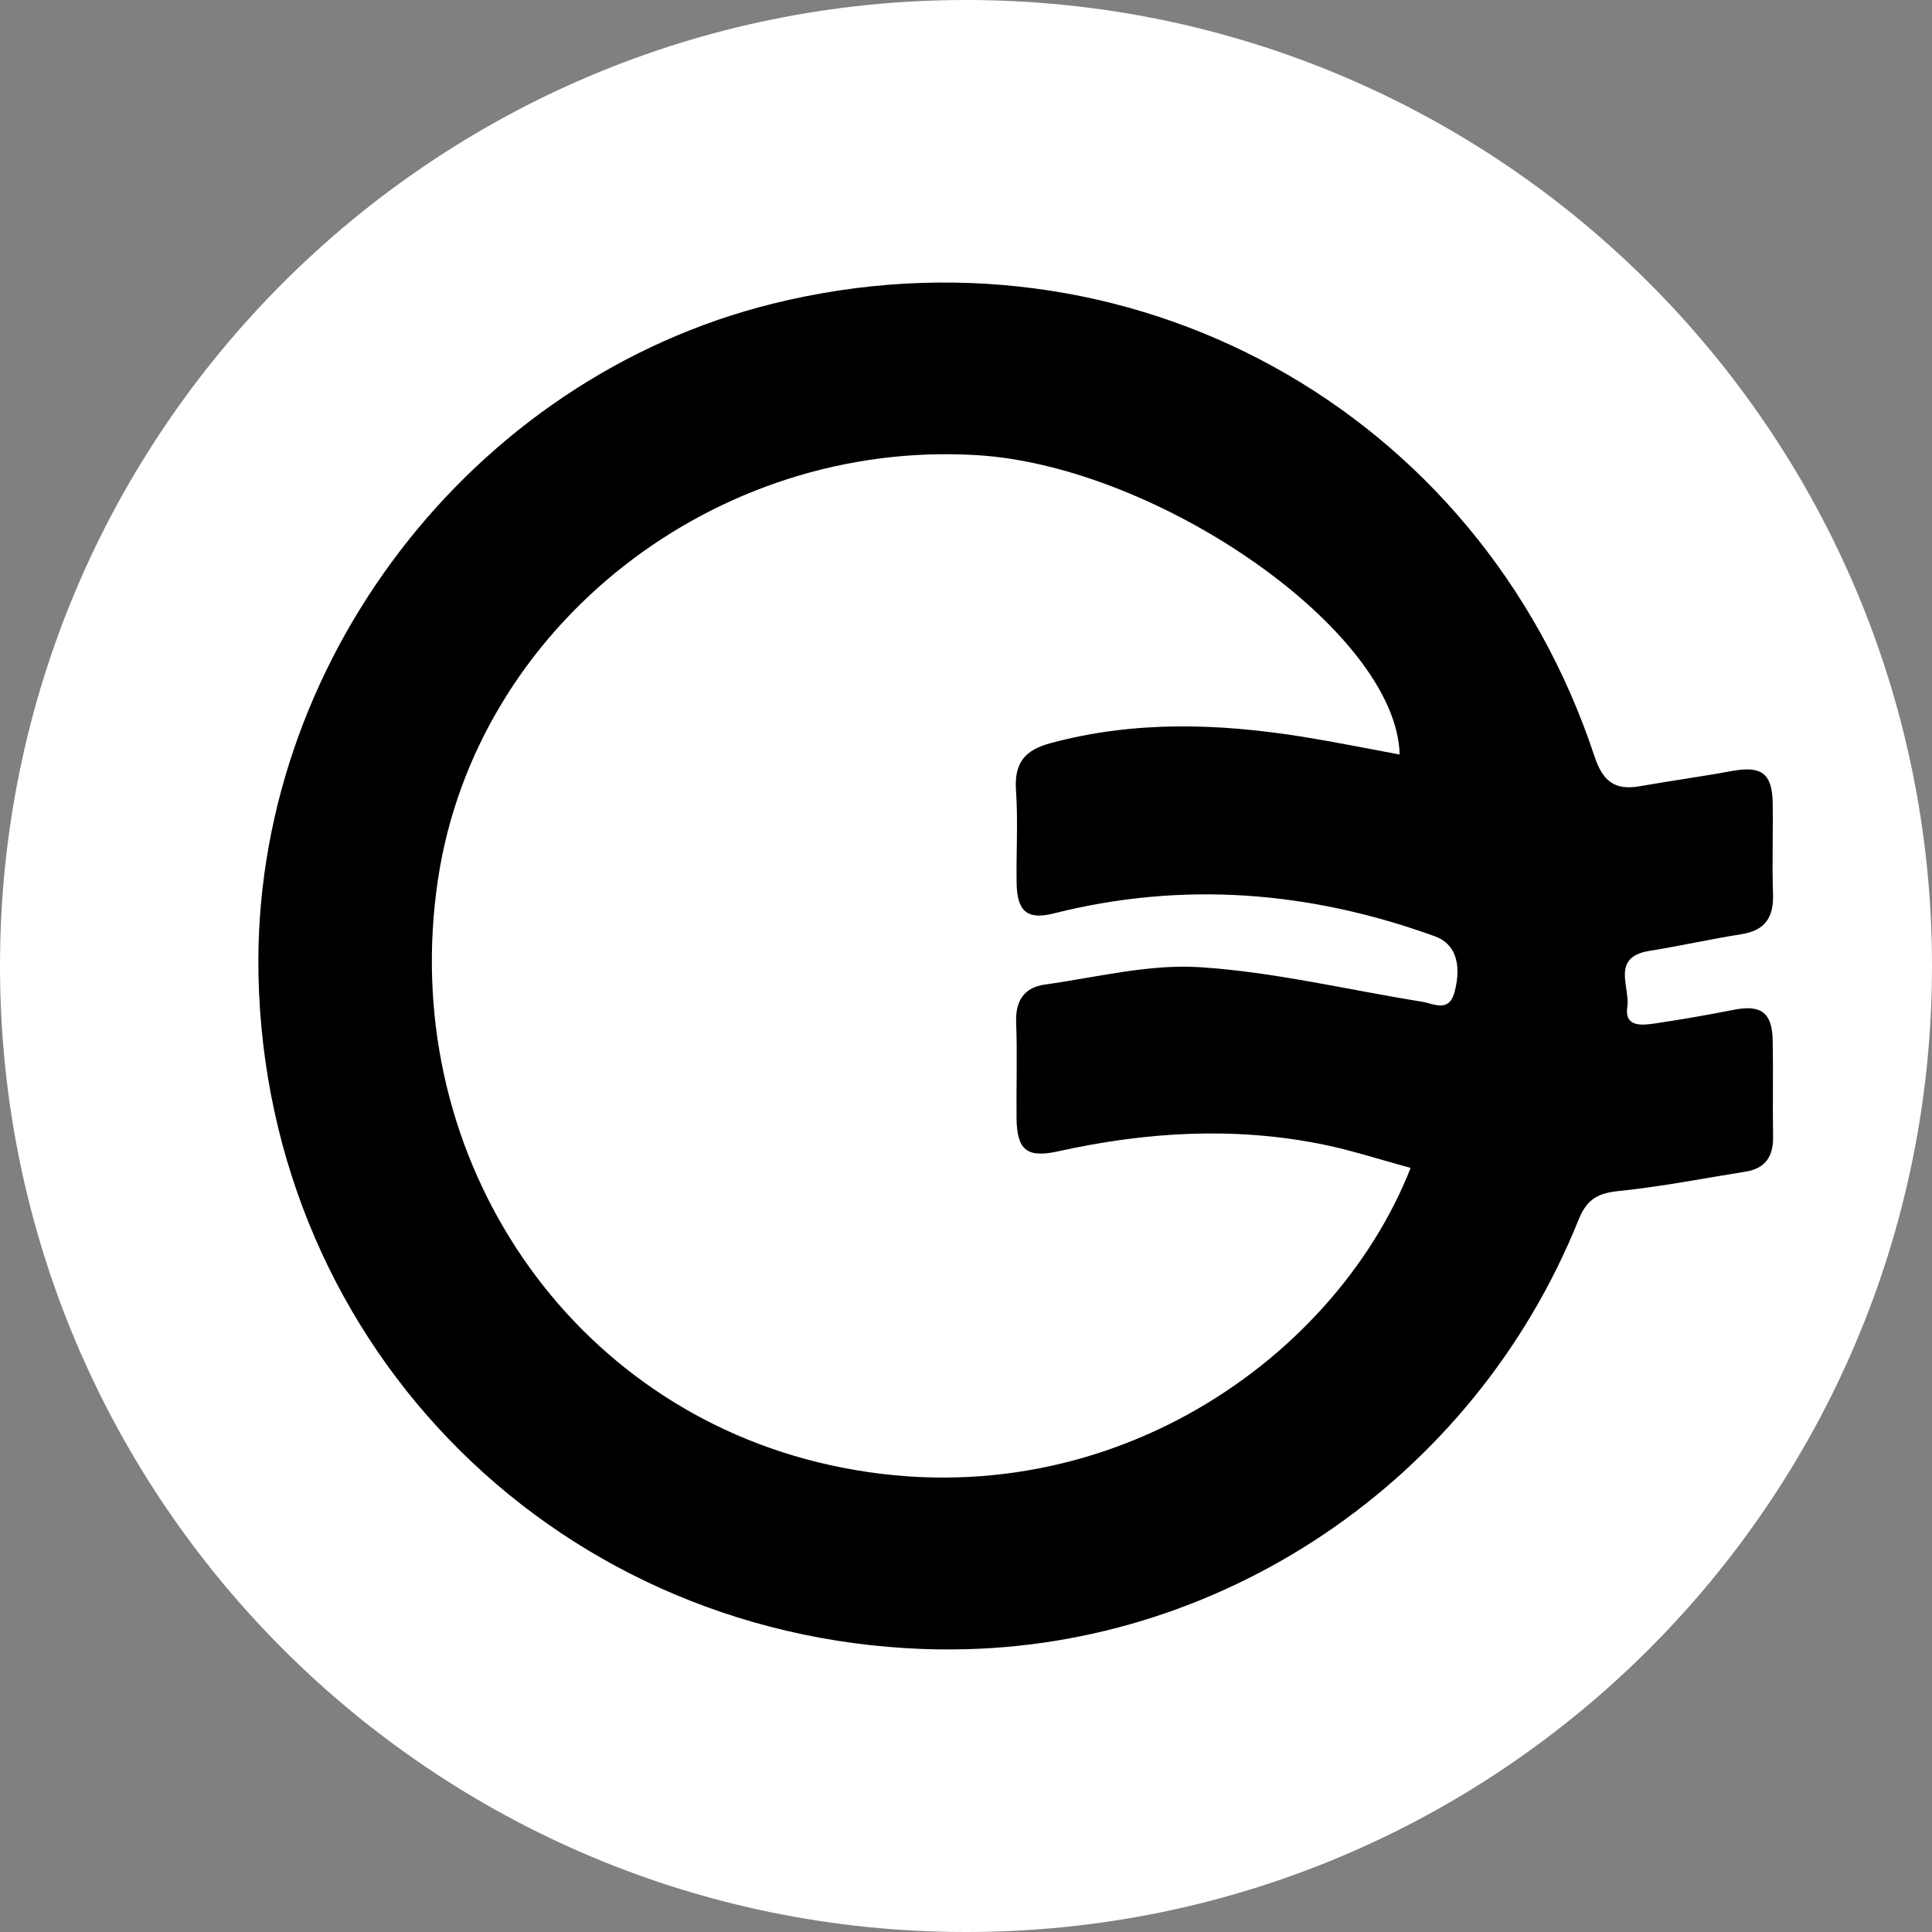 <svg width="24" height="24" viewBox="0 0 24 24" fill="none" xmlns="http://www.w3.org/2000/svg">
<rect x="0" y="0" width="24" height="24" fill="#808080" stroke="none"/>
<g clip-path="url(#clip0_3032_2368)">
<path d="M12 24C18.627 24 24 18.627 24 12C24 5.372 18.627 0 12 0C5.372 0 0 5.372 0 12C0 18.627 5.372 24 12 24Z" fill="white"/>
<path d="M11.68 20.49C6.991 20.426 3.304 16.779 3.211 12.111C3.133 8.251 5.851 4.703 9.597 3.773C14.006 2.679 18.378 5.079 19.806 9.392C19.911 9.71 20.061 9.822 20.375 9.766C20.755 9.699 21.139 9.647 21.518 9.577C21.883 9.511 22.015 9.607 22.021 9.978C22.027 10.353 22.012 10.729 22.025 11.103C22.035 11.393 21.93 11.559 21.632 11.605C21.251 11.665 20.873 11.751 20.491 11.812C20.006 11.888 20.252 12.264 20.215 12.506C20.176 12.767 20.403 12.737 20.57 12.712C20.892 12.664 21.213 12.608 21.533 12.545C21.873 12.477 22.014 12.575 22.021 12.923C22.029 13.322 22.019 13.722 22.026 14.121C22.029 14.362 21.933 14.515 21.686 14.554C21.162 14.638 20.639 14.741 20.112 14.795C19.852 14.821 19.714 14.893 19.61 15.151C18.302 18.406 15.128 20.536 11.68 20.489V20.49ZM17.524 14.508C17.137 14.404 16.784 14.287 16.421 14.214C15.324 13.994 14.232 14.061 13.146 14.302C12.757 14.388 12.633 14.288 12.628 13.892C12.624 13.493 12.638 13.093 12.623 12.694C12.614 12.429 12.726 12.267 12.976 12.231C13.62 12.142 14.272 11.973 14.909 12.015C15.832 12.075 16.743 12.296 17.661 12.443C17.811 12.467 18.002 12.587 18.071 12.317C18.162 11.963 18.07 11.72 17.827 11.632C16.274 11.069 14.698 10.941 13.086 11.348C12.76 11.43 12.636 11.318 12.629 10.979C12.622 10.592 12.648 10.204 12.621 9.818C12.598 9.477 12.729 9.317 13.056 9.23C14.096 8.951 15.139 8.985 16.186 9.153C16.584 9.217 16.98 9.298 17.387 9.373C17.349 7.846 14.395 5.791 12.135 5.654C8.874 5.457 5.916 7.782 5.442 10.916C4.935 14.268 6.966 17.382 10.158 18.164C13.574 19.002 16.562 16.954 17.524 14.507L17.524 14.508Z" fill="black"/>
</g>
<defs>
<clipPath id="clip0_3032_2368">
<rect width="24" height="24" fill="white"/>
</clipPath>
</defs>
</svg>
